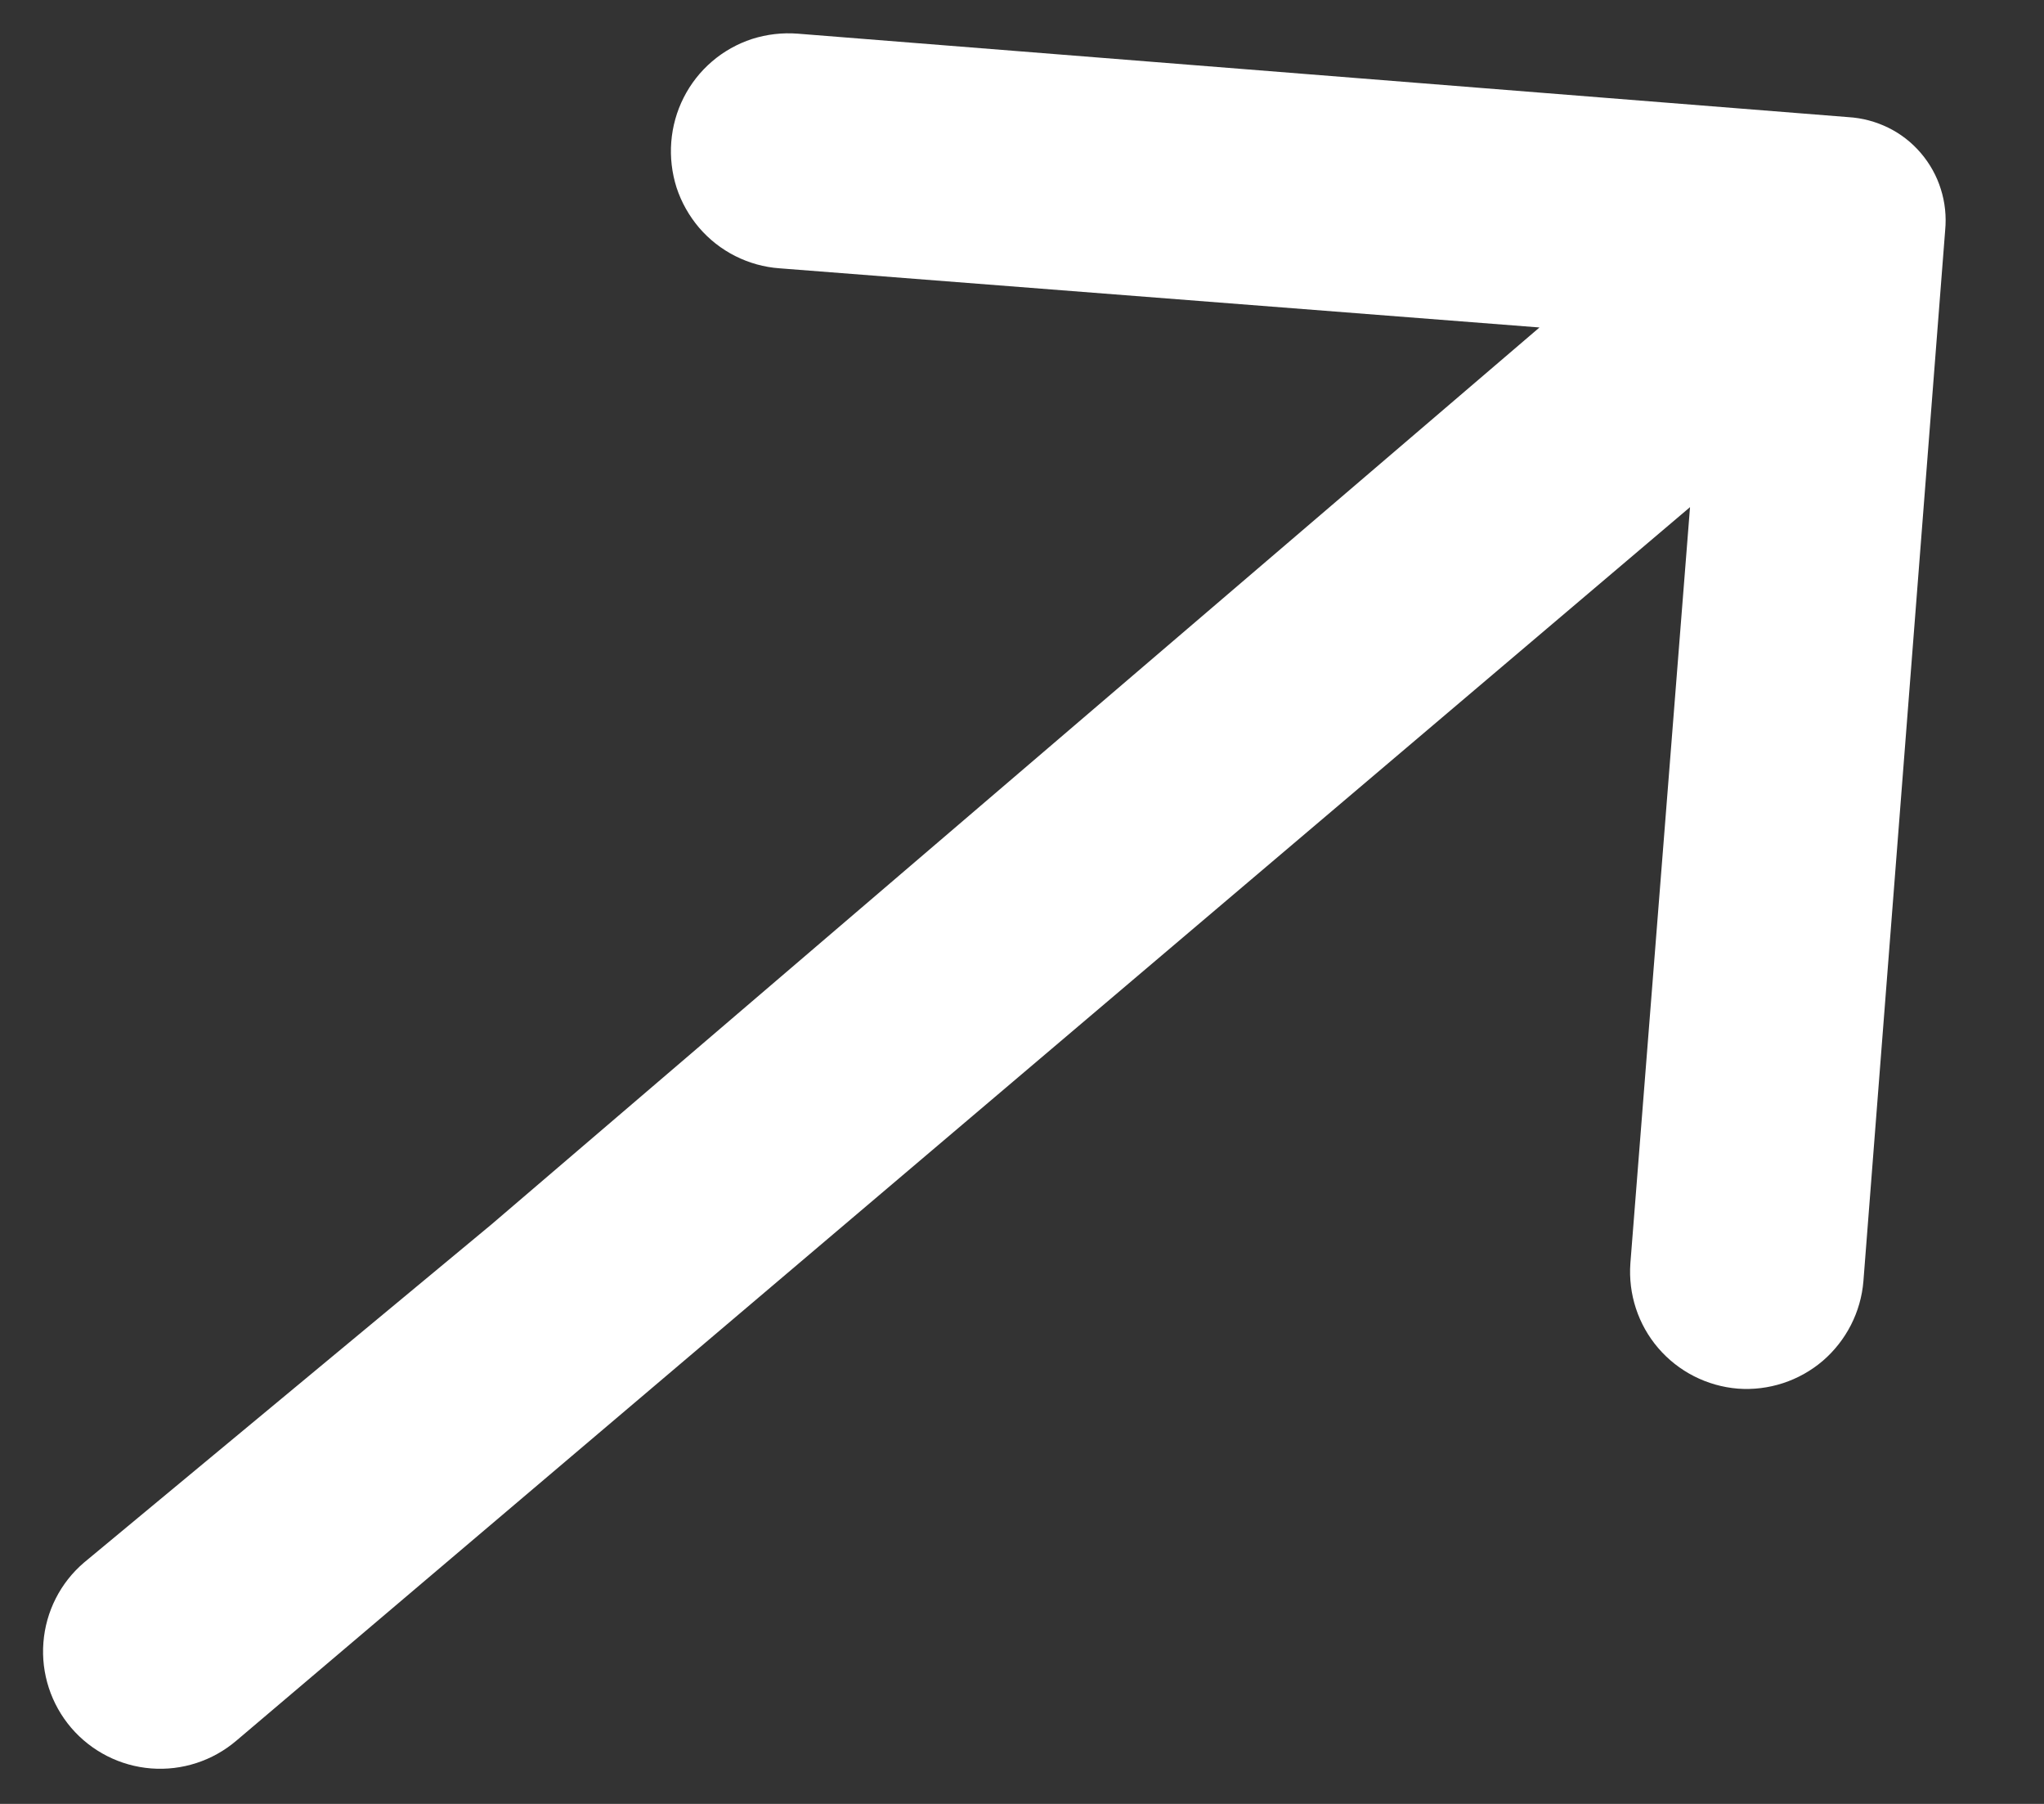 <svg width="17" height="15" viewBox="0 0 17 15" fill="none" xmlns="http://www.w3.org/2000/svg">
<rect x="0" y="0" width="17" height="15" fill="#333333" stroke="none"/>
<path d="M5.583 1.18C5.573 1.308 5.588 1.437 5.627 1.56C5.667 1.682 5.731 1.795 5.814 1.893C5.898 1.991 6 2.071 6.115 2.129C6.23 2.187 6.355 2.222 6.483 2.231L12.804 2.723L4.088 10.181L0.699 12.993C0.502 13.161 0.381 13.4 0.361 13.658C0.341 13.915 0.424 14.17 0.592 14.367C0.76 14.563 0.999 14.685 1.257 14.705C1.514 14.725 1.769 14.642 1.966 14.474L14.056 4.217L13.56 10.503C13.541 10.76 13.624 11.014 13.791 11.209C13.959 11.405 14.197 11.526 14.454 11.547C14.71 11.566 14.964 11.483 15.16 11.316C15.355 11.148 15.477 10.91 15.498 10.654L16.178 1.915C16.189 1.8 16.177 1.683 16.142 1.573C16.108 1.463 16.051 1.361 15.976 1.273C15.901 1.185 15.809 1.113 15.705 1.062C15.601 1.011 15.489 0.981 15.373 0.974L6.635 0.28C6.507 0.27 6.378 0.285 6.255 0.324C6.133 0.364 6.02 0.427 5.922 0.511C5.824 0.595 5.744 0.697 5.686 0.812C5.628 0.926 5.593 1.052 5.583 1.18Z" fill="white"/>
</svg>
